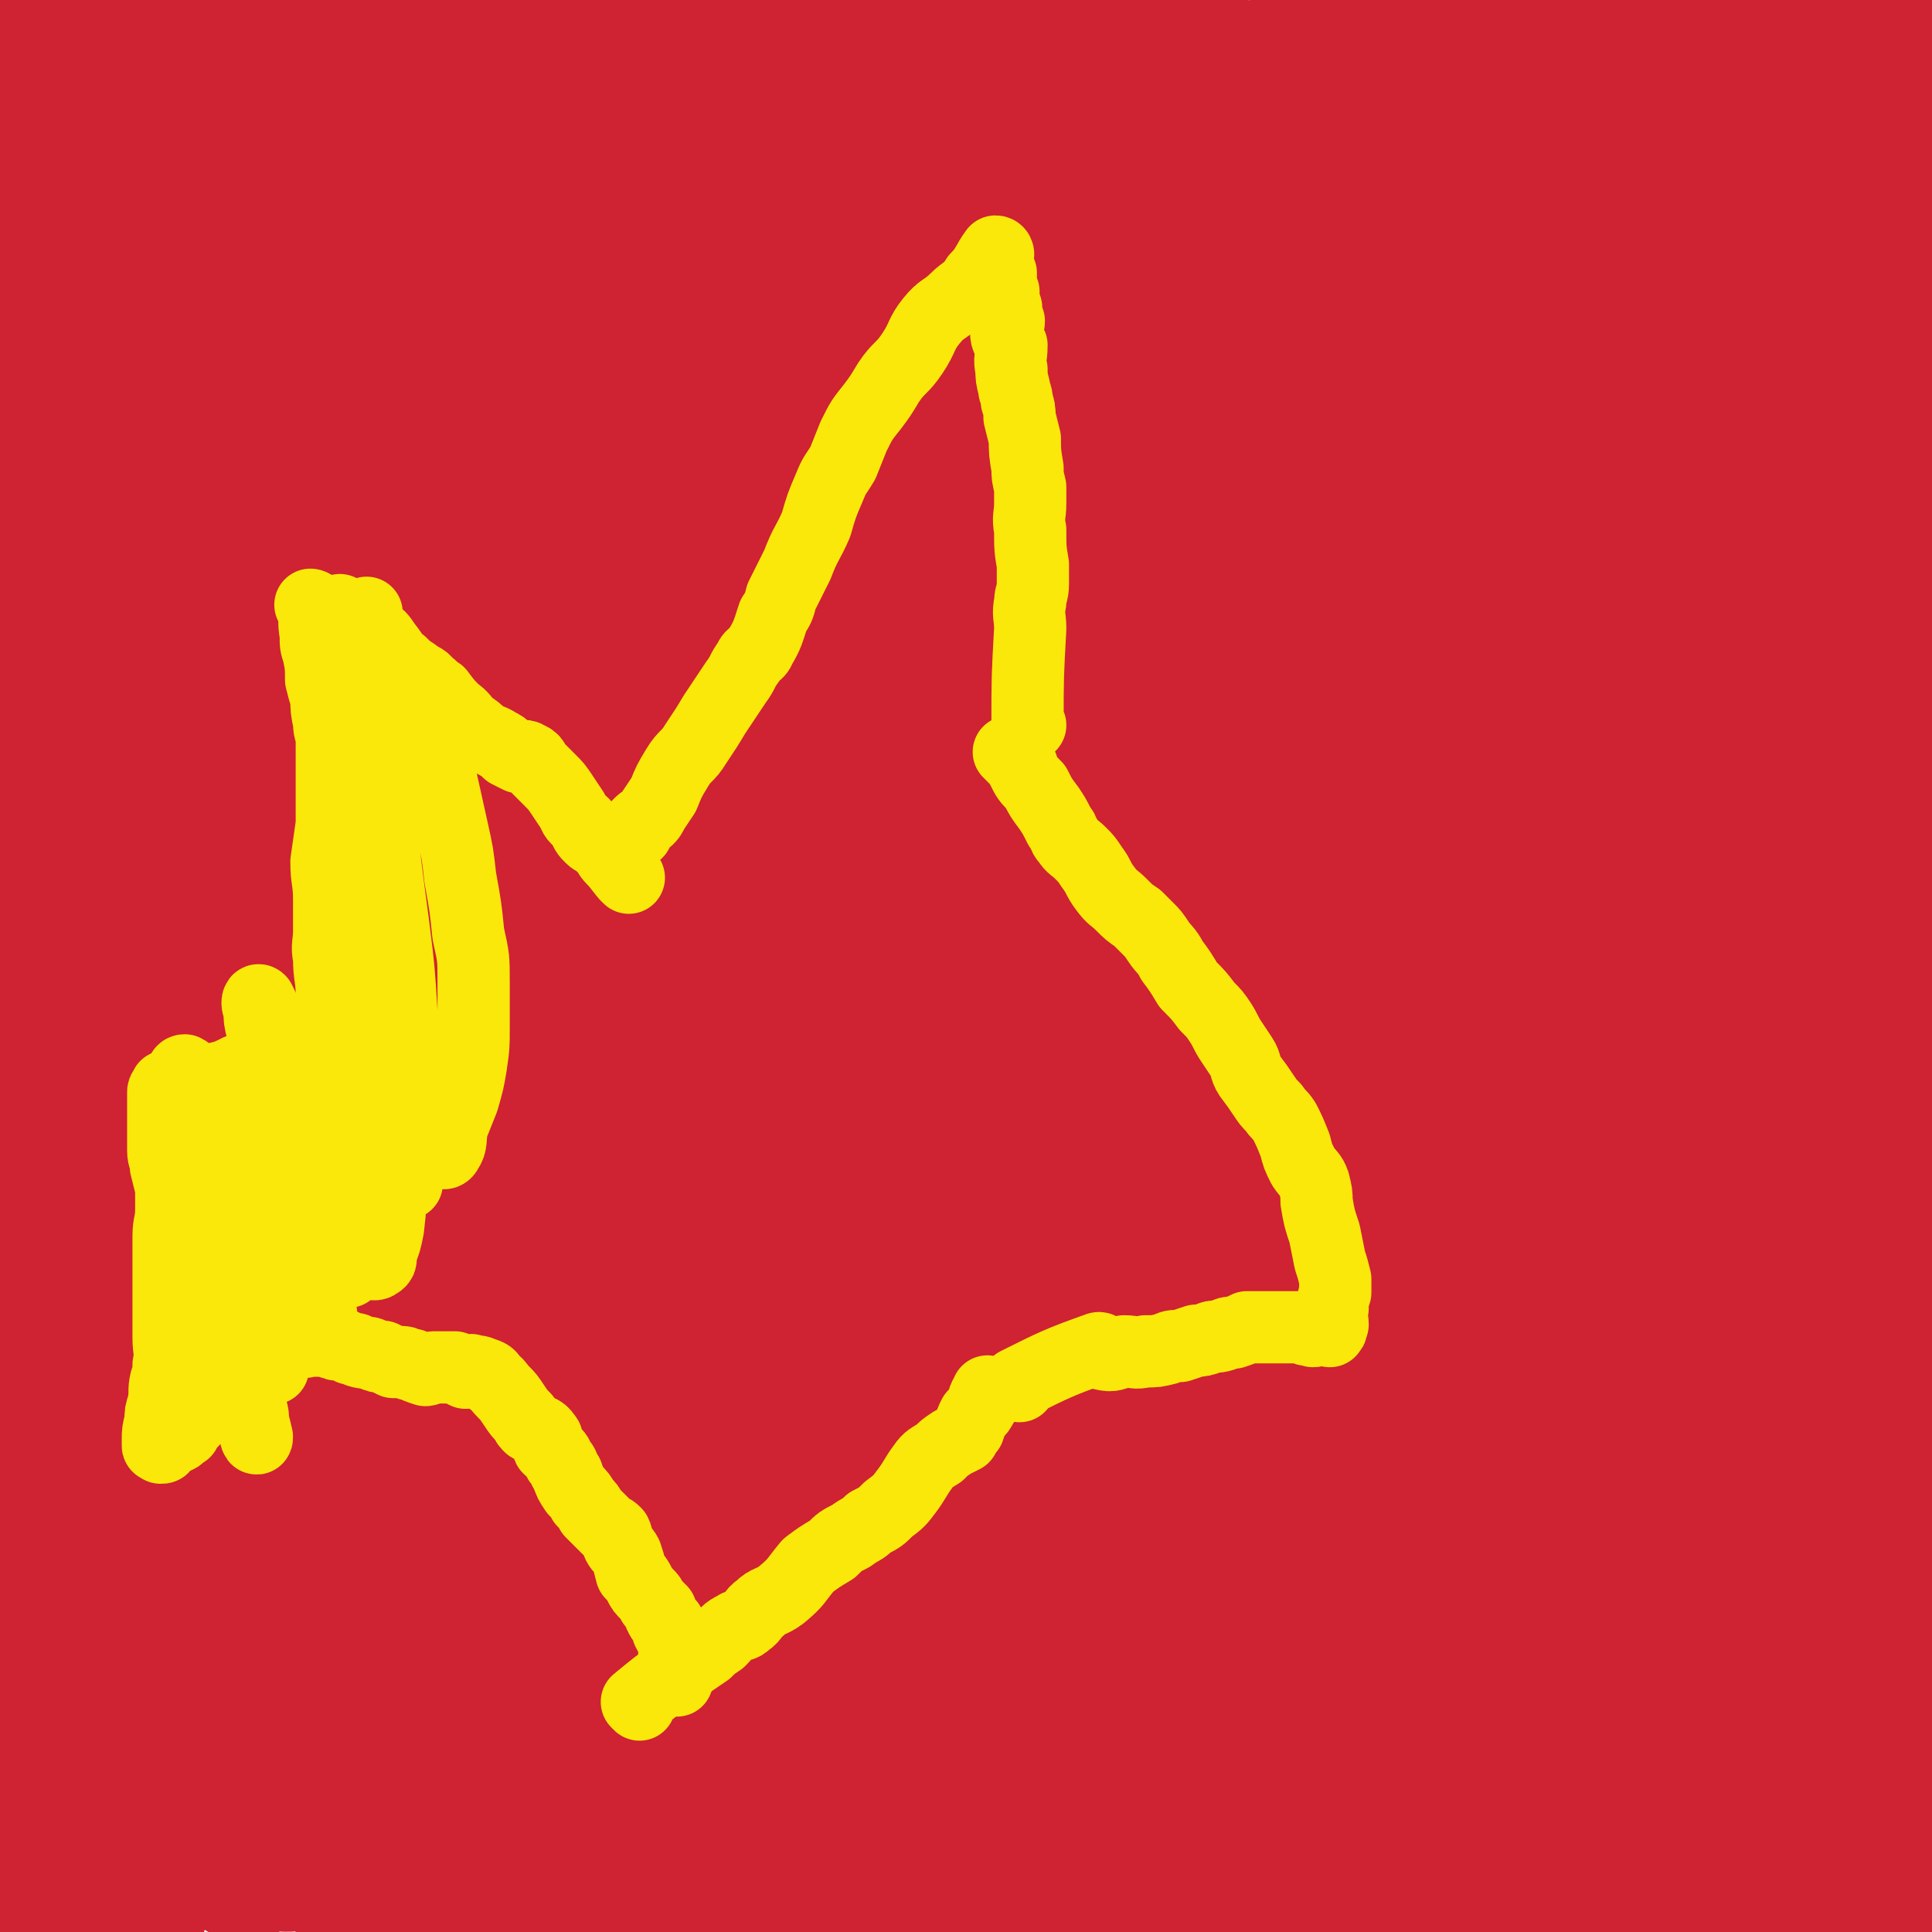 <svg viewBox='0 0 722 722' version='1.1' xmlns='http://www.w3.org/2000/svg' xmlns:xlink='http://www.w3.org/1999/xlink'><g fill='none' stroke='#CF2233' stroke-width='53' stroke-linecap='round' stroke-linejoin='round'><path d='M152,154c0,0 -1,-1 -1,-1 3,7 4,8 7,17 1,5 2,5 2,10 1,2 -1,1 -1,3 0,4 1,4 1,8 0,5 -1,5 -1,10 -1,3 -1,3 -2,7 0,5 -1,5 -1,10 -1,5 -1,5 -2,11 -1,7 0,7 -1,13 -1,2 -1,2 -2,4 -2,6 -2,6 -4,13 -1,6 -1,6 -2,12 -1,3 -1,3 -2,7 -1,6 -1,6 -2,13 -1,6 -1,6 -1,13 0,4 0,4 0,9 0,5 0,5 0,10 0,6 0,6 0,12 0,4 0,4 1,9 0,6 0,6 1,11 1,4 1,4 1,8 1,6 1,6 2,12 0,5 0,5 1,11 1,5 1,5 1,10 1,4 0,4 1,9 0,6 0,6 1,11 0,6 1,6 1,12 0,5 0,5 0,9 0,7 0,7 1,13 0,6 0,6 0,13 0,3 0,3 0,6 0,2 0,2 0,5 0,3 0,3 0,6 0,4 0,4 0,8 0,6 0,6 0,11 0,5 -1,5 -1,11 0,5 0,5 0,11 0,5 0,5 0,10 0,5 0,5 0,9 0,2 0,2 0,5 0,2 0,2 0,5 0,3 0,3 0,6 0,2 0,2 0,4 0,1 0,1 0,3 0,1 -1,1 -1,3 -1,1 0,1 0,2 0,1 0,1 0,1 0,0 0,0 0,1 0,0 0,0 0,0 0,1 0,1 0,2 0,1 0,1 0,3 0,1 0,1 0,1 0,2 0,2 0,3 0,2 0,2 0,4 0,2 0,2 0,4 0,1 0,2 0,3 -1,1 -1,1 -2,2 0,1 1,1 1,1 0,1 0,1 0,1 0,1 0,1 0,2 0,0 0,0 0,1 0,0 0,0 0,0 -1,1 -1,1 -1,1 0,0 0,0 0,0 0,1 0,1 0,1 0,1 0,1 0,2 0,0 0,0 0,1 0,0 0,0 0,1 -1,3 -1,3 -1,6 -1,3 -1,3 -1,6 0,2 0,2 0,5 -1,2 -1,2 -2,4 0,1 1,1 1,2 0,0 0,1 0,1 0,1 -1,0 -1,0 0,0 0,0 0,0 0,1 0,0 -1,0 0,0 0,0 -1,0 0,0 0,-1 0,-2 '/><path d='M20,715c0,-1 0,-1 -1,-1 0,0 1,0 1,0 0,0 0,0 0,0 0,0 0,0 -1,0 0,0 1,0 1,0 0,-7 -1,-7 -1,-14 0,-5 0,-5 0,-9 0,-5 0,-5 0,-10 0,-2 0,-2 0,-5 0,-4 0,-4 0,-8 0,-4 0,-4 1,-9 0,-4 0,-4 0,-9 0,-5 0,-5 0,-9 0,-4 0,-4 0,-8 0,-6 -1,-6 -1,-12 -1,-5 -1,-5 -1,-11 0,-5 0,-5 0,-11 0,-6 -1,-6 -1,-12 0,-5 0,-5 0,-11 0,-5 0,-5 0,-10 0,-5 0,-5 0,-10 0,-4 0,-4 1,-9 0,-5 0,-5 1,-10 1,-7 1,-7 1,-13 0,-6 0,-6 0,-13 0,-4 0,-4 0,-8 0,-5 1,-5 1,-10 0,-6 -1,-6 -1,-12 -1,-3 -1,-3 -2,-7 0,-7 0,-7 -1,-14 -1,-7 0,-7 -1,-13 -1,-4 -1,-4 -1,-8 -1,-7 0,-7 0,-14 0,-5 0,-5 0,-11 0,-7 0,-7 1,-14 1,-6 1,-6 1,-11 1,-6 0,-6 0,-13 0,-6 0,-6 0,-13 0,-7 0,-7 0,-13 0,-8 1,-7 1,-15 0,-8 0,-8 0,-16 0,-5 0,-5 0,-11 0,-6 0,-6 0,-12 0,-6 0,-6 1,-11 0,-6 0,-6 1,-12 1,-6 1,-6 1,-12 1,-5 1,-5 1,-10 0,-6 -1,-6 -1,-13 0,-6 0,-6 0,-13 0,-5 -1,-5 -2,-10 -1,-6 -1,-6 -2,-12 -2,-7 -2,-7 -3,-14 -1,-5 -1,-5 -3,-9 -1,-6 -2,-6 -4,-12 -1,-6 0,-6 -1,-12 -1,-7 -1,-7 -2,-14 -1,-7 -1,-7 -1,-13 -1,-4 -1,-4 -1,-9 0,-5 0,-5 0,-11 0,-6 0,-6 0,-13 0,-6 1,-6 1,-12 1,-3 0,-3 1,-6 0,-5 1,-5 2,-10 1,-5 0,-5 1,-10 1,-4 2,-4 3,-7 0,-5 0,-5 1,-9 0,-6 0,-6 1,-12 1,-5 1,-5 1,-10 1,-3 0,-3 0,-5 -1,-5 0,-5 -1,-10 -1,-4 -1,-4 -1,-9 -1,-2 0,-2 0,-4 0,0 0,0 0,0 0,0 -1,-1 -1,0 1,0 2,1 2,2 '/><path d='M51,714c0,-1 0,-1 -1,-1 0,0 1,0 1,0 0,0 0,0 0,0 -1,-3 -1,-3 -2,-6 0,-4 0,-4 -1,-8 -1,-4 0,-5 -1,-9 -1,-2 -2,-2 -3,-4 0,-4 1,-4 1,-8 0,-3 0,-3 0,-6 0,-1 0,-1 0,-2 0,-2 -1,-2 0,-4 1,-4 2,-3 3,-7 2,-4 1,-4 2,-8 1,-4 1,-4 2,-8 2,-3 2,-3 3,-7 1,-4 1,-4 2,-8 1,-5 1,-5 2,-10 1,-4 1,-4 1,-8 1,-5 1,-5 2,-9 1,-4 0,-4 1,-9 0,-5 0,-5 1,-10 1,-5 2,-5 2,-9 1,-4 1,-4 1,-8 0,-4 1,-4 1,-9 0,-4 0,-4 0,-7 0,-5 1,-5 2,-9 0,-5 0,-5 0,-10 0,-4 0,-4 0,-9 0,-4 0,-4 0,-9 0,-4 0,-4 0,-8 0,-5 0,-5 0,-9 0,-5 0,-5 0,-10 0,-3 0,-3 0,-6 -1,-5 -1,-5 -1,-9 -1,-4 -1,-4 -1,-9 -1,-6 -1,-6 -2,-12 0,-3 0,-3 -1,-7 0,-6 0,-6 -1,-11 -1,-7 -1,-7 -3,-13 -1,-7 -2,-7 -4,-14 -2,-10 -1,-10 -3,-19 -1,-7 -2,-7 -2,-14 -1,-5 1,-6 0,-11 -1,-6 -2,-6 -3,-11 -1,-6 -1,-6 -2,-12 -1,-7 0,-7 0,-14 0,-5 -1,-5 -2,-11 -1,-8 -1,-8 -2,-16 -1,-7 0,-7 -1,-14 -1,-7 -1,-7 -1,-13 -1,-8 -1,-8 -2,-15 0,-6 -1,-6 -1,-13 0,-6 0,-6 0,-13 0,-6 -2,-6 -2,-12 0,-4 1,-4 2,-8 0,-5 0,-5 0,-11 0,-4 0,-4 0,-9 0,-5 1,-5 1,-11 1,-7 0,-7 0,-14 -1,-8 -1,-8 -1,-16 0,-5 0,-5 0,-11 0,-6 0,-6 -1,-12 0,-7 0,-7 -1,-13 -1,-7 -1,-7 -1,-14 -1,-5 -1,-5 -2,-10 0,-5 -1,-5 -2,-10 -1,-7 -1,-7 -2,-13 -1,-4 -1,-4 -1,-7 -1,-3 -2,-3 -3,-6 0,-2 0,-2 0,-5 0,-2 0,-2 0,-4 0,-2 0,-2 0,-5 0,-4 1,-3 2,-7 0,-2 0,-2 1,-4 0,-1 1,-1 1,-3 1,-3 0,-3 1,-7 0,-4 1,-4 1,-8 0,-3 0,-3 0,-6 0,-2 1,-2 1,-4 0,-1 0,-1 0,-3 0,-1 0,-1 0,-1 0,0 0,0 0,0 0,0 0,-1 -1,-1 0,0 1,1 1,1 0,0 0,0 0,0 0,0 -1,-1 -1,-1 1,0 1,1 2,1 0,0 0,0 0,0 '/><path d='M91,699c0,-1 -1,-1 -1,-1 4,-7 6,-7 10,-14 4,-6 4,-6 6,-13 2,-4 0,-5 0,-9 1,-6 0,-6 1,-11 0,-4 1,-4 1,-9 1,-5 0,-5 0,-10 0,-6 1,-6 1,-11 0,-5 0,-6 0,-11 0,-5 0,-5 0,-10 0,-7 0,-7 0,-14 0,-8 0,-8 0,-15 0,-6 -1,-6 -2,-12 0,-6 0,-6 -1,-12 0,-5 0,-5 -1,-10 -1,-5 -1,-5 -1,-10 -1,-5 0,-5 0,-9 0,-3 0,-3 0,-7 0,-6 0,-6 0,-12 0,-6 0,-6 0,-12 0,-6 0,-6 0,-11 0,-5 0,-5 0,-10 0,-5 -1,-5 -1,-11 -1,-4 0,-4 0,-8 -1,-5 -1,-5 -2,-10 -1,-5 -1,-5 -1,-11 0,-5 1,-5 0,-10 -1,-5 -3,-5 -3,-11 -1,-6 0,-6 0,-12 0,-5 0,-5 0,-10 0,-7 0,-7 0,-14 0,-6 0,-6 0,-12 0,-4 -1,-4 -1,-8 0,-4 0,-4 0,-8 0,-6 0,-6 0,-12 -1,-5 -1,-5 -2,-11 -1,-7 0,-7 -1,-13 -1,-7 -2,-7 -3,-14 -1,-6 0,-6 -1,-13 0,-5 -1,-5 -2,-11 -1,-6 0,-6 -1,-11 -1,-8 -2,-7 -3,-14 -1,-8 -1,-8 -2,-15 -1,-8 0,-8 -1,-16 -1,-8 -2,-8 -3,-16 0,-6 0,-6 -1,-12 0,-8 -1,-8 -1,-16 0,-10 0,-10 0,-21 0,-6 0,-6 0,-12 0,-6 -1,-6 -1,-13 -1,-5 -1,-5 -1,-10 0,-6 1,-6 0,-11 -1,-6 -2,-6 -3,-11 -1,-6 -1,-6 -2,-12 -1,-5 0,-6 -1,-11 -1,-5 0,-6 -1,-10 -1,-3 -2,-3 -3,-6 -1,-1 0,-1 0,-3 0,-3 0,-3 0,-7 0,-4 1,-5 1,-9 0,-3 0,-3 -2,-6 0,0 -1,0 -1,-1 -1,-2 -1,-2 -1,-4 -1,-2 -2,-3 -2,-5 0,0 1,1 2,0 0,-1 0,-2 0,-3 0,-1 0,-1 0,-3 0,-2 1,-2 1,-5 1,-2 0,-2 0,-4 0,0 0,0 0,-1 0,-2 0,-2 0,-3 0,-1 0,-1 -1,-2 0,0 0,0 0,0 '/><path d='M59,689c0,-1 0,-1 -1,-1 0,0 1,0 1,0 3,0 3,0 6,-1 7,-5 8,-5 14,-11 7,-7 7,-7 11,-16 3,-4 1,-5 4,-10 3,-6 4,-6 8,-11 3,-3 3,-3 5,-6 1,-2 0,-3 1,-4 0,-1 1,-1 1,-1 1,0 0,-1 1,-1 0,0 0,0 0,0 0,0 0,0 0,0 0,1 0,0 -1,0 -1,0 -1,1 -2,2 -3,2 -3,2 -6,3 -5,3 -5,3 -9,5 -4,2 -4,3 -7,4 -3,2 -3,2 -6,3 -1,1 -1,1 -2,1 -2,1 -3,1 -3,2 0,1 2,1 4,2 1,1 0,1 1,1 1,1 2,1 3,2 0,0 0,0 0,1 0,0 0,0 0,0 0,0 1,0 1,0 1,4 0,4 1,8 1,6 1,6 3,11 1,5 0,5 2,10 2,4 2,5 6,9 2,2 3,0 6,2 2,1 2,2 4,2 3,1 3,0 6,0 3,0 3,1 6,0 4,0 4,-1 8,-2 3,0 3,0 5,-1 2,-1 2,-1 4,-3 1,0 1,0 1,-1 1,0 1,0 1,0 0,0 0,0 1,-1 0,0 0,0 0,0 0,0 0,0 0,-1 -1,0 0,1 0,1 0,0 0,0 0,0 -1,0 -1,0 -1,1 0,0 0,0 0,0 0,0 0,0 0,0 -1,0 -1,0 -1,0 -2,0 -2,0 -3,-1 -3,-1 -3,-2 -5,-3 '/><path d='M136,713c0,-1 -1,-1 -1,-1 0,0 1,0 1,0 0,0 0,0 0,0 0,0 -1,0 -1,0 0,0 1,0 1,0 2,-2 3,-2 4,-5 1,-3 1,-3 1,-5 1,-3 0,-3 1,-7 0,-4 0,-4 1,-8 0,-5 0,-5 0,-9 0,-5 0,-5 0,-9 0,-7 0,-7 -1,-14 -1,-7 -1,-7 -1,-14 0,-3 0,-3 0,-5 -1,-5 -1,-4 -2,-8 -1,-5 0,-5 -1,-9 -1,-4 -1,-4 -1,-8 -1,-2 0,-2 0,-5 0,-4 0,-4 0,-8 0,-6 0,-6 0,-12 0,-5 0,-5 0,-10 0,-6 -1,-6 -1,-12 -1,-6 -1,-6 -1,-13 0,-5 0,-5 0,-11 -1,-6 -1,-6 -2,-11 0,-6 0,-6 0,-12 0,-5 -1,-5 -1,-9 0,-6 0,-6 0,-11 0,-6 0,-6 0,-12 0,-5 0,-5 -1,-10 -1,-7 0,-7 -1,-14 -1,-7 -2,-7 -3,-14 0,-4 0,-4 -1,-7 -1,-6 -1,-6 -2,-13 -1,-5 0,-5 0,-11 0,-7 0,-7 0,-14 0,-6 0,-6 0,-12 0,-6 -1,-6 -1,-13 -1,-4 -1,-4 -1,-9 -1,-5 0,-5 0,-10 0,-5 -1,-5 -1,-9 -1,-6 -1,-6 -1,-12 -1,-6 -1,-6 -1,-12 -1,-6 -1,-6 -2,-12 0,-5 0,-5 0,-10 0,-6 1,-6 1,-12 0,-5 -1,-5 0,-10 0,-4 1,-4 2,-8 1,-6 1,-6 2,-12 1,-5 1,-5 1,-10 1,-4 0,-4 1,-7 1,-6 1,-6 2,-11 0,-6 0,-6 0,-11 0,-4 0,-4 0,-8 0,-6 0,-6 0,-13 1,-6 1,-6 1,-11 0,-6 -1,-6 -1,-12 -1,-7 -1,-7 -2,-13 -1,-8 -2,-8 -3,-15 -1,-7 0,-7 -1,-15 -1,-7 -2,-7 -3,-14 -1,-7 0,-7 -2,-14 -2,-8 -3,-8 -6,-15 -2,-7 -1,-7 -4,-14 -1,-5 -2,-5 -3,-11 -2,-5 -1,-6 -3,-11 -1,-6 -1,-6 -2,-11 -1,-5 -1,-5 -1,-10 -1,-5 -1,-5 -2,-10 0,-2 0,-2 -1,-4 0,-2 0,-2 0,-5 -1,-6 -1,-6 -3,-11 -2,-6 -2,-6 -6,-10 -2,-2 -3,-1 -6,-1 0,0 0,0 0,0 '/><path d='M157,716c0,-1 -1,-1 -1,-1 0,0 1,0 1,0 0,0 0,0 0,0 0,0 -1,0 -1,0 0,0 1,0 1,0 1,-1 1,-2 1,-4 1,-5 2,-5 2,-10 1,-5 1,-5 1,-10 0,-7 -1,-7 -1,-13 -1,-7 0,-7 0,-14 0,-8 -1,-8 -1,-15 0,-8 0,-8 0,-16 0,-8 0,-8 0,-17 0,-9 0,-9 0,-18 0,-8 0,-8 0,-16 0,-8 0,-8 0,-16 0,-8 0,-8 0,-16 0,-9 0,-9 0,-19 0,-9 0,-9 0,-18 0,-9 0,-9 0,-18 0,-9 0,-9 0,-18 0,-9 0,-9 0,-17 0,-10 0,-10 1,-20 0,-11 -1,-11 0,-22 0,-11 1,-11 1,-23 1,-9 0,-9 0,-19 0,-9 0,-9 0,-18 -1,-11 -1,-11 -2,-21 0,-9 -1,-9 -2,-17 -1,-9 0,-9 -1,-17 -1,-8 -2,-8 -3,-16 0,-10 0,-11 -1,-21 0,-9 0,-9 -1,-17 -1,-10 -1,-10 -2,-20 -1,-9 -1,-9 -2,-19 0,-7 0,-7 -1,-13 0,-10 0,-10 -1,-20 -1,-8 -1,-8 -1,-17 -1,-13 0,-13 -2,-26 0,-7 -1,-7 -2,-13 -1,-8 0,-8 -1,-15 -1,-7 -2,-7 -3,-14 -1,-8 0,-8 -1,-15 0,-8 0,-8 0,-16 -1,-9 -1,-9 -1,-18 -1,-8 -1,-8 -2,-16 0,-7 0,-7 -1,-13 -2,-8 -1,-8 -3,-16 -1,-2 -2,-3 -3,-5 '/><path d='M172,711c0,-1 -1,-1 -1,-1 2,-1 3,-1 7,-1 8,-2 8,-2 17,-4 11,-2 11,-1 22,-4 8,-3 8,-3 16,-7 12,-5 12,-5 24,-11 11,-5 11,-5 22,-10 14,-5 14,-5 29,-10 8,-4 8,-4 17,-7 5,-2 5,-1 10,-3 1,-1 1,-1 1,-2 1,0 1,0 1,0 -6,2 -6,2 -11,4 -13,4 -13,4 -25,8 -14,4 -14,4 -29,8 -10,3 -10,3 -20,6 -13,3 -13,3 -25,5 -4,1 -6,1 -8,0 -1,0 0,-1 2,-2 8,-3 8,-3 17,-6 16,-5 16,-6 33,-9 23,-5 24,-4 48,-6 20,-1 20,-1 40,-1 13,0 13,2 26,3 3,0 3,0 6,0 0,0 0,0 0,0 -7,-1 -7,-1 -13,-2 -12,-4 -12,-4 -24,-9 -16,-5 -16,-5 -32,-12 -13,-5 -13,-5 -25,-12 -10,-6 -11,-6 -20,-13 -4,-4 -3,-5 -7,-9 -2,-2 -2,-2 -4,-4 '/><path d='M227,647c0,0 -1,-1 -1,-1 0,0 1,0 1,0 -14,11 -14,10 -28,21 0,0 0,0 0,0 19,-14 24,-11 37,-28 5,-6 -4,-10 0,-17 7,-14 11,-12 22,-25 18,-20 17,-20 35,-40 14,-16 14,-16 28,-31 10,-11 11,-11 21,-23 5,-5 6,-6 9,-10 1,0 -1,1 -2,1 -7,5 -8,4 -15,9 -15,10 -15,10 -30,21 -20,16 -21,15 -39,33 -19,19 -18,20 -35,40 -11,12 -11,12 -21,24 -5,5 -9,10 -9,10 0,-1 5,-5 9,-11 7,-9 6,-10 12,-20 10,-16 10,-16 20,-32 14,-23 14,-23 29,-45 4,-6 4,-6 8,-12 0,0 -1,1 0,1 1,-3 4,-8 3,-7 -9,10 -13,15 -24,29 -15,21 -15,21 -30,42 -14,20 -14,21 -28,42 -10,14 -11,16 -20,27 -1,1 1,-1 1,-3 2,-4 3,-4 5,-7 8,-12 9,-12 17,-24 17,-24 16,-24 33,-48 16,-21 16,-21 32,-43 9,-12 9,-12 17,-25 4,-6 8,-11 7,-12 -2,-1 -6,4 -12,8 -10,6 -11,5 -20,12 -23,17 -23,17 -44,36 -21,20 -21,20 -40,42 -19,23 -19,23 -36,47 -11,15 -11,15 -21,31 -3,5 -9,12 -5,12 7,-2 13,-8 26,-17 24,-16 25,-15 49,-33 36,-28 35,-30 70,-59 36,-30 34,-31 71,-59 22,-17 23,-17 47,-31 13,-8 14,-8 27,-14 4,-2 9,-3 9,-1 0,2 -4,5 -9,9 -10,8 -10,8 -19,16 -15,12 -15,12 -30,25 -12,11 -13,9 -23,21 -5,5 -4,6 -6,13 -2,7 -3,8 -1,14 2,9 3,10 9,17 8,9 8,13 20,16 23,6 24,3 49,2 26,-1 26,-2 53,-6 25,-4 26,-3 51,-11 12,-3 14,-4 23,-12 4,-3 7,-8 4,-11 -7,-8 -11,-8 -23,-11 -23,-5 -24,-6 -47,-5 -37,1 -37,4 -73,10 -37,6 -37,6 -74,13 -32,6 -31,7 -63,12 -18,2 -18,1 -36,2 -2,0 -2,0 -3,1 -2,1 -4,2 -3,3 8,1 11,1 21,1 35,-2 35,-2 70,-6 45,-4 45,-5 90,-11 39,-5 39,-6 78,-11 26,-3 26,-3 52,-4 13,-1 13,-1 26,1 4,1 7,2 7,4 -1,1 -4,1 -9,2 -22,6 -22,5 -44,11 -28,7 -28,8 -55,16 -26,8 -26,8 -52,16 -16,5 -16,5 -32,9 -2,1 -4,0 -3,1 0,0 2,1 4,1 12,4 12,5 25,7 34,5 34,5 68,8 33,3 33,2 67,5 27,2 27,2 54,4 12,0 17,0 24,1 2,0 -4,1 -7,0 -11,0 -11,-1 -22,-2 -21,-1 -22,-2 -43,-1 -31,1 -31,2 -62,5 -42,4 -42,5 -84,9 -30,4 -30,6 -60,7 -13,1 -17,-2 -26,-4 -2,0 2,-1 4,-1 5,1 5,2 11,3 15,3 15,3 30,6 26,5 26,5 52,8 27,3 27,2 54,5 21,3 21,2 41,6 10,3 10,3 20,8 2,1 4,3 3,3 -2,0 -4,-1 -8,-2 -8,-3 -8,-4 -16,-7 -20,-4 -20,-5 -40,-7 -29,-4 -29,-2 -57,-4 -26,-2 -26,-2 -52,-5 -18,-1 -17,-2 -35,-3 -9,-1 -14,-2 -17,-1 -1,0 5,1 9,3 9,2 9,2 19,4 22,6 21,7 44,12 36,8 36,8 72,14 34,5 34,5 68,9 25,3 25,2 51,4 13,1 18,1 26,1 2,0 -3,-1 -6,-2 -8,-5 -8,-6 -17,-10 -18,-8 -19,-8 -38,-15 -31,-10 -31,-12 -63,-19 -36,-9 -36,-7 -72,-12 -30,-4 -30,-4 -60,-7 -18,-2 -19,-2 -37,-3 -4,0 -8,0 -8,1 1,2 6,2 12,5 12,6 12,7 25,12 29,11 29,10 59,19 34,10 34,9 68,19 28,8 28,8 57,16 17,5 17,4 34,9 7,3 11,6 12,7 1,1 -3,-2 -7,-4 -11,-4 -11,-4 -23,-7 -25,-6 -25,-8 -51,-11 -40,-6 -40,-4 -80,-9 -39,-4 -38,-5 -77,-9 -35,-3 -35,-3 -70,-6 -22,-2 -23,-3 -43,-3 -1,0 0,1 1,2 2,3 2,4 5,6 15,5 16,5 32,8 42,7 42,7 84,13 40,6 40,5 80,12 35,5 34,7 69,12 19,2 19,2 38,3 1,0 3,0 3,-1 -4,-3 -6,-4 -12,-6 -20,-8 -20,-9 -41,-14 -34,-9 -34,-8 -70,-14 -33,-6 -34,-5 -68,-10 -28,-4 -28,-5 -57,-7 -22,-2 -24,-3 -44,0 -3,0 -1,3 -2,5 0,3 -3,4 -1,5 7,5 9,5 19,8 22,7 22,7 44,12 49,9 49,8 97,16 37,5 37,5 73,9 23,2 23,1 46,3 3,1 5,2 5,2 1,0 -2,-1 -4,-2 -16,-3 -16,-3 -31,-5 -30,-4 -30,-5 -60,-8 -41,-4 -41,-3 -81,-6 -35,-3 -35,-4 -70,-6 -26,-2 -26,-1 -53,-3 -12,0 -19,-1 -24,0 -2,0 5,1 10,2 7,1 7,1 15,0 14,-1 14,-2 29,-3 56,-3 56,-1 113,-4 39,-3 39,-1 78,-6 28,-3 28,-4 55,-10 14,-4 15,-3 27,-10 3,-2 2,-3 3,-7 0,-3 0,-3 -1,-6 0,-3 0,-3 -1,-5 0,-2 -2,-3 -1,-4 3,0 5,1 10,3 13,4 13,5 25,9 17,5 17,5 34,10 10,4 10,4 21,7 2,1 5,3 4,2 -8,-2 -11,-4 -23,-6 -36,-8 -36,-8 -72,-13 -45,-6 -45,-5 -91,-9 -51,-5 -51,-4 -102,-8 -52,-3 -52,-3 -104,-6 -34,-3 -34,-2 -69,-6 -20,-1 -20,-1 -41,-4 -5,-1 -14,-2 -11,-2 9,-2 18,0 36,-1 30,-3 30,-5 60,-7 41,-4 41,-4 83,-7 40,-3 40,-4 79,-5 23,-1 23,0 45,1 13,0 13,0 27,0 3,0 7,1 7,0 0,-1 -4,-2 -7,-3 -20,-4 -20,-4 -40,-7 -29,-5 -29,-5 -58,-8 -32,-3 -32,-3 -65,-5 -25,-2 -25,-2 -50,-2 -16,-1 -16,-1 -31,0 -2,0 -2,0 -3,1 -1,2 -2,4 0,5 19,4 21,3 43,6 39,5 39,4 79,9 42,5 42,5 83,10 38,5 38,5 76,10 17,3 17,2 34,5 6,2 9,2 12,3 1,1 -1,0 -3,0 -27,-1 -27,-2 -55,-3 -36,-1 -36,-1 -73,-2 -37,-1 -37,-1 -73,-1 -30,0 -30,1 -60,2 -10,0 -12,-1 -20,1 -1,0 1,2 3,2 8,2 8,2 17,3 15,1 15,1 30,2 67,8 67,9 134,16 48,5 48,4 97,8 40,3 41,0 81,6 22,3 22,5 44,12 11,3 11,4 21,9 1,1 3,2 2,3 -8,2 -9,1 -19,2 -18,2 -18,2 -36,3 -16,2 -16,1 -33,3 -12,2 -13,1 -23,6 -3,1 -5,3 -4,6 2,5 4,5 9,9 10,8 10,9 22,14 20,10 20,11 42,17 27,6 27,3 54,6 20,2 20,2 39,3 12,1 12,1 24,0 3,0 5,0 6,-1 0,-2 -2,-2 -4,-4 -8,-5 -7,-6 -15,-9 -16,-8 -16,-9 -34,-14 -20,-5 -20,-5 -42,-6 -30,-3 -30,-2 -61,-3 -26,0 -26,0 -51,0 -18,0 -18,0 -35,0 -4,0 -5,-1 -7,0 -1,0 0,2 1,2 8,2 9,1 19,1 26,2 26,2 51,3 27,1 27,1 54,1 21,0 21,0 43,0 10,0 12,0 19,0 1,0 -1,0 -2,0 -2,0 -2,0 -4,-1 -6,-2 -5,-3 -11,-5 -10,-4 -11,-3 -21,-6 -7,-3 -7,-3 -14,-7 -3,-2 -4,-2 -5,-4 0,-1 1,-1 2,-1 3,0 3,0 6,0 9,2 9,2 18,4 15,3 15,5 30,7 17,3 17,1 34,4 12,1 12,2 25,4 9,1 9,0 18,1 6,1 6,1 12,1 0,0 1,0 0,0 -1,0 -1,-1 -3,-1 -10,-1 -10,0 -20,-1 -22,-2 -22,-3 -44,-4 -29,-2 -29,-1 -59,-3 -28,-2 -28,-1 -56,-5 -21,-2 -21,-3 -41,-7 -13,-3 -17,-3 -26,-6 -2,-1 2,-2 5,-2 9,-2 9,-3 19,-3 18,-1 18,0 37,0 29,0 29,0 59,1 23,0 23,1 46,3 14,1 14,1 29,4 6,1 7,1 13,2 0,0 -1,1 -1,1 -19,-3 -19,-4 -38,-7 -21,-3 -21,-3 -43,-6 -22,-4 -22,-4 -45,-7 -17,-2 -17,-2 -34,-4 -9,-1 -12,-2 -17,-3 -1,0 2,1 4,1 11,1 11,1 22,2 25,2 25,2 51,3 32,1 32,0 65,1 25,0 25,0 50,-1 14,0 14,-1 29,-2 4,0 8,0 8,-1 -1,-2 -6,-2 -11,-4 -13,-3 -13,-3 -26,-5 -23,-4 -23,-5 -45,-8 -28,-3 -28,-3 -55,-5 -20,-1 -20,-1 -40,-2 -14,-1 -14,-1 -27,-2 -6,0 -9,0 -12,0 -1,0 1,1 3,2 8,1 8,1 16,2 18,1 18,1 36,1 28,1 28,1 56,2 20,0 20,0 39,-2 12,0 12,-1 23,-2 3,0 6,1 6,0 1,-1 -1,-2 -4,-3 -18,-6 -18,-7 -38,-11 -26,-6 -26,-6 -53,-9 -32,-4 -32,-3 -64,-5 -28,-2 -28,-1 -56,-2 -23,0 -23,0 -46,-1 -11,0 -11,0 -22,0 -2,0 -6,1 -5,2 10,1 14,1 27,2 25,1 25,1 51,2 36,2 36,1 71,3 31,1 31,2 62,2 14,0 14,-1 27,-2 6,0 9,0 11,-1 1,0 -2,-1 -5,-1 -12,-2 -12,-3 -24,-4 -32,-4 -32,-5 -65,-7 -30,-3 -30,-1 -61,-3 -28,-2 -28,-2 -56,-4 -16,-2 -16,-2 -32,-4 -7,-1 -15,-1 -15,-2 1,0 8,0 17,0 39,0 39,0 78,-1 38,0 38,-1 77,-1 35,0 36,-1 71,2 13,1 12,2 25,4 6,1 11,2 11,2 1,0 -5,-1 -9,-2 -19,-3 -19,-4 -38,-6 -35,-2 -35,-1 -70,-2 -31,-1 -31,-1 -62,-2 -23,0 -23,0 -45,0 -5,0 -8,0 -9,0 -1,0 2,0 4,0 16,1 16,1 32,1 32,1 32,1 64,0 39,0 39,0 78,-2 24,0 24,-1 49,-2 12,0 19,0 24,-1 2,-1 -4,-2 -9,-3 -14,-3 -14,-3 -28,-5 -29,-5 -29,-5 -58,-8 -36,-4 -36,-5 -73,-6 -33,0 -33,1 -66,4 -24,2 -24,1 -47,5 -11,2 -12,2 -21,6 -2,1 -4,3 -2,4 17,3 20,2 41,3 34,1 34,2 68,2 42,1 42,1 83,0 30,0 30,-1 60,-2 17,-1 17,-1 34,-3 5,0 11,0 9,-1 -2,-2 -8,-2 -17,-4 -30,-7 -29,-7 -59,-12 -34,-6 -34,-6 -68,-10 -33,-3 -33,-2 -66,-4 -25,0 -25,-1 -49,0 -8,0 -8,0 -15,2 -1,0 -1,2 0,3 10,2 11,2 23,3 36,5 36,5 72,8 46,4 46,3 92,6 44,3 44,3 88,5 29,2 30,3 57,2 1,0 1,-2 0,-3 -13,-6 -14,-7 -29,-11 -32,-8 -32,-8 -65,-14 -45,-7 -45,-7 -91,-12 -54,-6 -54,-5 -109,-10 -43,-4 -43,-5 -86,-8 -33,-2 -33,-1 -67,-2 -10,0 -10,0 -19,1 -3,0 -8,1 -6,1 7,0 13,0 25,-1 26,-1 26,0 52,-3 44,-4 44,-5 87,-11 32,-4 32,-5 64,-9 22,-4 23,-2 45,-5 3,-1 7,-2 6,-2 -2,-2 -6,-2 -13,-3 -22,-5 -21,-5 -44,-9 -40,-7 -40,-8 -81,-12 -50,-5 -50,-5 -100,-7 -45,-1 -45,-1 -90,0 -31,2 -31,1 -63,6 -13,2 -22,3 -25,7 -2,3 8,4 16,6 15,4 15,5 31,7 42,7 42,8 85,12 60,7 60,5 120,9 54,4 54,4 108,8 46,4 46,2 92,8 24,3 27,4 48,10 2,1 0,4 -2,4 -13,-1 -14,-3 -29,-5 -33,-6 -33,-6 -66,-11 -50,-7 -50,-6 -100,-12 -45,-5 -45,-7 -91,-10 -39,-3 -39,-3 -79,-3 -20,0 -21,0 -40,4 -4,1 -7,2 -7,4 0,3 3,5 7,7 17,7 18,8 36,12 49,13 50,12 100,23 50,10 51,8 101,19 48,10 48,10 95,22 36,9 36,8 72,19 20,6 19,7 38,16 10,5 11,4 20,11 3,2 4,6 4,6 0,1 -2,-2 -5,-4 -14,-7 -14,-7 -29,-13 -19,-8 -20,-7 -39,-14 -21,-7 -22,-5 -43,-13 -8,-3 -8,-4 -16,-8 -4,-2 -6,-3 -7,-5 -1,0 2,0 4,0 8,2 8,2 16,5 20,6 20,5 40,12 24,8 24,9 48,18 19,7 19,7 38,16 11,5 11,6 21,13 5,3 5,3 9,6 0,0 1,1 0,1 0,0 -1,0 -2,-1 -5,-6 -5,-6 -8,-12 -6,-9 -6,-9 -10,-19 -5,-10 -5,-10 -8,-20 -3,-7 -3,-8 -3,-15 0,-3 1,-4 3,-6 1,-1 2,-1 3,-1 0,1 -1,2 -1,4 1,8 2,8 2,15 1,10 1,10 0,19 0,10 -1,10 -2,19 -1,9 0,9 -3,18 -1,4 -1,4 -4,8 -2,3 -1,5 -4,6 -1,1 -2,0 -4,-1 -5,-3 -4,-4 -9,-7 -14,-11 -15,-10 -29,-21 -19,-14 -19,-14 -37,-30 -21,-17 -20,-18 -41,-37 -23,-20 -22,-22 -46,-40 -25,-19 -26,-19 -53,-33 -30,-15 -30,-15 -62,-24 -31,-9 -32,-9 -65,-12 -29,-3 -29,-1 -59,0 -22,1 -22,1 -44,5 -12,3 -16,4 -24,9 -2,1 4,1 6,3 4,4 1,6 6,9 15,8 16,8 33,12 40,10 40,14 81,16 44,3 45,-3 90,-6 34,-3 35,-3 69,-7 18,-2 18,-2 36,-6 3,-1 8,-2 6,-3 -17,-7 -22,-8 -44,-13 -35,-9 -35,-10 -70,-15 -47,-7 -47,-7 -95,-10 -45,-3 -45,-1 -90,-2 -36,-1 -36,-1 -72,-2 -24,0 -24,1 -48,0 -9,0 -15,-1 -18,-1 -2,0 5,1 9,2 5,2 5,2 9,4 13,4 13,5 26,7 55,10 55,10 110,18 42,6 42,5 84,12 33,6 33,5 65,14 16,5 17,6 32,13 1,0 0,1 -1,1 -4,1 -4,1 -9,0 -15,-1 -15,-2 -29,-2 -29,-1 -29,-2 -58,-1 -40,1 -40,0 -80,4 -34,2 -34,3 -67,8 -23,3 -24,2 -47,7 -11,3 -16,5 -22,7 -1,1 4,0 7,0 6,1 6,3 11,3 15,-1 15,-3 30,-4 47,-3 48,0 95,-5 27,-3 27,-4 53,-10 11,-2 13,-2 22,-7 2,-1 3,-5 1,-6 -11,-5 -13,-5 -27,-6 -31,-3 -31,-4 -62,-3 -46,2 -46,2 -91,9 -46,7 -45,10 -91,21 -35,8 -35,8 -70,17 -20,5 -20,4 -40,10 -6,2 -14,6 -11,6 7,0 16,-2 32,-4 32,-5 32,-4 64,-9 53,-9 53,-10 105,-20 50,-10 50,-11 100,-21 40,-8 40,-8 81,-17 21,-4 21,-5 43,-9 6,-1 14,-2 11,-2 -9,1 -17,0 -34,2 -29,3 -29,3 -57,8 -42,6 -42,5 -84,13 -40,9 -40,10 -80,19 -29,7 -29,8 -58,15 -14,3 -14,3 -27,7 -3,1 -7,2 -5,2 21,-2 26,-3 52,-7 49,-7 49,-7 97,-16 64,-11 64,-12 128,-24 65,-13 65,-14 131,-25 41,-7 42,-5 83,-10 22,-3 22,-3 44,-6 3,0 10,-1 7,-1 -30,-1 -36,-1 -72,-1 -53,1 -53,1 -105,3 -60,3 -60,4 -121,7 -57,4 -57,4 -115,8 -30,2 -30,3 -60,5 -18,1 -21,1 -36,1 -2,0 1,1 3,0 28,-2 28,-2 56,-6 65,-9 64,-11 129,-20 66,-9 67,-9 133,-16 62,-6 62,-6 125,-10 38,-3 39,-4 77,-4 6,0 13,4 11,4 -5,1 -13,0 -27,-1 -37,-1 -37,-2 -75,-2 -65,-1 -65,-1 -131,1 -63,2 -63,3 -125,7 -57,3 -57,3 -113,7 -41,3 -41,3 -82,6 -13,1 -13,0 -27,2 -2,0 -6,2 -4,2 20,-1 24,-1 49,-3 58,-6 58,-8 116,-14 61,-8 61,-9 121,-14 55,-5 55,-4 109,-7 35,-1 35,-1 70,-2 4,0 9,1 8,0 -3,0 -9,-1 -17,-2 -29,-2 -29,-2 -59,-3 -57,-2 -57,-2 -114,-3 -58,0 -58,1 -116,2 -53,1 -53,3 -106,4 -39,1 -39,0 -78,1 -8,0 -13,0 -16,0 -2,1 4,1 8,1 17,1 17,1 34,0 46,-1 46,-2 93,-4 69,-3 69,-4 137,-6 59,-1 59,-2 118,-2 40,1 40,2 81,3 8,0 17,2 17,1 0,-1 -8,-4 -17,-5 -30,-5 -30,-5 -60,-8 -53,-4 -53,-6 -106,-7 -55,-2 -55,1 -110,2 -43,1 -43,1 -87,2 -25,0 -25,-1 -49,1 -6,0 -15,2 -12,2 11,3 20,3 40,4 37,2 37,3 75,3 62,0 62,0 124,-3 57,-3 57,-5 114,-9 41,-2 41,-1 82,-3 17,-1 26,1 35,-3 3,-2 -4,-7 -11,-8 -39,-11 -39,-12 -79,-17 -52,-8 -52,-7 -103,-10 -59,-2 -60,-1 -119,-1 -40,1 -40,1 -80,3 -23,2 -23,1 -46,4 -6,1 -14,3 -11,4 10,4 18,6 37,8 49,4 49,5 98,5 57,-1 57,-3 114,-8 51,-4 51,-5 102,-12 23,-3 33,-1 47,-7 4,-2 -5,-7 -12,-9 -21,-7 -21,-7 -43,-9 -43,-5 -44,-7 -87,-6 -58,1 -58,3 -116,10 -48,6 -48,6 -96,15 -29,5 -29,5 -57,14 -9,3 -21,6 -17,8 13,6 25,5 50,8 47,6 47,8 94,9 64,1 65,1 129,-3 57,-3 57,-4 113,-11 26,-4 27,-3 51,-11 6,-2 13,-6 9,-9 -12,-8 -20,-8 -42,-11 -50,-8 -50,-8 -101,-12 -56,-3 -56,-3 -111,-2 -50,0 -50,1 -99,5 -31,2 -33,0 -61,6 -4,1 -8,6 -5,9 7,5 12,4 25,6 30,5 30,8 61,9 79,3 80,2 159,-1 70,-2 70,-4 140,-9 57,-4 57,-4 114,-9 28,-2 51,0 56,-6 4,-4 -18,-8 -37,-14 -37,-11 -37,-12 -76,-19 -57,-11 -57,-12 -116,-17 -60,-5 -60,-5 -121,-3 -60,2 -60,3 -120,11 -40,6 -41,4 -79,16 -16,4 -32,12 -29,17 5,5 22,-1 44,3 39,8 38,19 78,20 73,3 74,-3 148,-10 74,-7 74,-7 148,-17 55,-7 55,-8 110,-17 25,-4 33,-3 50,-9 3,-1 -4,-6 -9,-6 -49,-8 -49,-7 -99,-10 -66,-4 -66,-4 -132,-4 -73,0 -73,-1 -145,5 -68,4 -68,4 -134,15 -40,6 -40,9 -78,19 -19,5 -32,6 -36,12 -3,3 10,6 22,6 61,0 61,-2 122,-7 81,-5 81,-6 162,-13 92,-7 92,-10 184,-13 75,-3 76,-3 151,0 31,2 30,5 61,10 6,1 6,1 13,2 '/><path d='M646,558c0,0 -1,-1 -1,-1 -4,-4 -3,-4 -8,-8 -11,-9 -11,-9 -23,-17 -12,-7 -13,-7 -26,-14 -11,-5 -11,-6 -23,-10 -6,-2 -7,-2 -13,-2 -1,1 -2,2 -1,3 4,4 5,5 11,8 15,7 15,7 31,12 27,8 27,8 55,14 28,6 28,5 56,10 17,3 17,4 34,7 6,1 13,1 13,-1 -1,-2 -7,-5 -15,-9 -17,-7 -17,-8 -34,-13 -29,-9 -30,-9 -59,-15 -33,-8 -33,-8 -66,-13 -22,-3 -22,-1 -44,-3 -11,-1 -11,-2 -21,-3 -2,0 -5,1 -3,2 6,3 8,3 17,5 34,9 34,10 68,18 38,8 38,9 77,16 42,8 42,7 83,14 24,4 24,4 48,8 11,1 15,3 22,2 2,0 -1,-2 -3,-3 -12,-7 -12,-7 -25,-12 -29,-9 -29,-9 -59,-16 -30,-6 -30,-6 -61,-10 -28,-4 -28,-5 -57,-5 -20,0 -21,0 -40,4 -8,2 -16,5 -14,9 2,7 10,8 22,13 26,9 26,11 53,15 42,7 42,4 85,7 34,2 34,3 69,4 24,2 24,2 47,2 7,0 15,0 13,-2 -7,-6 -15,-8 -31,-13 -28,-10 -28,-11 -57,-19 -45,-12 -45,-11 -91,-21 -39,-8 -39,-7 -78,-15 -30,-7 -30,-7 -60,-15 -17,-4 -17,-4 -34,-7 -5,-1 -13,-3 -10,-2 7,4 15,8 31,12 30,8 30,8 60,13 48,9 48,9 95,15 52,8 52,7 104,13 41,5 41,5 82,10 24,2 24,3 47,4 5,0 14,1 10,-1 -21,-8 -29,-9 -58,-17 -40,-12 -40,-13 -80,-23 -46,-12 -46,-13 -92,-22 -44,-9 -44,-9 -89,-14 -31,-4 -31,-3 -63,-4 -17,-1 -18,-1 -35,1 -2,0 -6,1 -4,2 19,8 23,9 46,15 41,9 41,10 83,15 51,6 52,4 104,8 51,3 51,3 103,6 39,2 39,2 77,2 21,0 23,2 42,-2 4,0 8,-5 5,-6 -33,-11 -39,-8 -78,-17 -50,-12 -50,-13 -99,-25 -48,-10 -48,-11 -97,-19 -47,-7 -47,-7 -94,-10 -28,-1 -28,1 -57,3 -13,1 -19,-1 -25,3 -3,3 1,8 6,11 22,11 23,13 48,17 67,11 68,9 135,14 67,5 67,4 135,7 57,2 57,2 114,2 15,0 19,2 30,-2 3,-1 1,-6 -2,-7 -21,-10 -22,-10 -45,-17 -42,-12 -42,-14 -85,-21 -56,-8 -56,-6 -113,-10 -53,-3 -53,-3 -106,-5 -47,-1 -47,-1 -93,0 -20,1 -20,2 -40,4 -7,1 -14,0 -15,2 0,3 6,6 14,8 25,6 25,7 51,10 52,6 52,5 104,7 48,1 48,0 95,0 39,1 39,0 77,0 21,0 24,1 41,0 2,0 -1,-1 -2,-2 -13,-5 -13,-6 -27,-9 -30,-8 -30,-8 -61,-12 -52,-6 -53,-5 -105,-7 -49,-2 -49,-1 -98,-3 -43,0 -43,-1 -86,-1 -30,0 -30,0 -59,2 -6,0 -11,1 -11,2 -1,1 5,1 11,2 25,0 25,0 51,-1 45,0 45,1 89,-1 65,-3 65,-5 129,-8 45,-2 45,-2 90,-2 24,0 32,2 48,2 3,0 -5,-2 -10,-3 -16,-3 -16,-4 -32,-6 -36,-6 -36,-6 -72,-9 -52,-5 -52,-5 -104,-9 -50,-4 -50,-4 -100,-7 -35,-2 -35,-2 -70,-4 -17,-1 -25,-3 -35,-2 -3,0 5,4 10,5 20,6 20,6 41,9 40,5 40,5 81,8 53,3 53,1 105,3 42,1 42,1 83,3 29,1 29,1 58,4 13,1 26,3 27,2 0,-1 -13,-4 -26,-7 -24,-7 -24,-7 -48,-13 -36,-8 -36,-8 -73,-15 -36,-7 -35,-9 -71,-14 -23,-3 -24,-1 -47,-1 -10,0 -13,0 -19,1 -2,1 1,2 3,3 16,8 16,10 32,15 44,11 44,10 89,17 47,6 47,5 94,8 42,3 42,2 84,4 20,0 21,2 40,0 6,0 13,-2 10,-3 -7,-5 -14,-6 -29,-9 -32,-8 -32,-8 -64,-13 -44,-8 -44,-8 -89,-13 -40,-5 -40,-5 -80,-7 -31,-1 -31,-1 -62,1 -13,0 -19,0 -25,4 -3,2 2,5 7,8 13,6 14,6 28,10 30,7 30,10 60,12 46,3 46,-1 93,-2 43,-1 43,-2 87,-3 43,-2 60,-1 86,-2 '/><path d='M555,296c0,0 0,-1 -1,-1 -11,-5 -11,-6 -22,-10 -22,-9 -22,-10 -44,-16 -35,-9 -35,-10 -71,-13 -44,-3 -45,-1 -89,1 -46,2 -46,3 -92,8 -44,5 -44,5 -88,12 -38,7 -38,8 -76,16 -22,4 -21,5 -43,10 -11,2 -15,1 -22,4 -1,0 2,1 5,1 8,1 8,2 15,1 40,-3 40,-4 79,-9 46,-6 46,-6 93,-11 47,-5 47,-6 94,-9 35,-2 35,-1 69,-1 22,0 22,0 44,1 8,0 11,0 16,0 1,0 -2,0 -4,0 -25,-3 -25,-5 -50,-6 -36,-3 -36,-3 -72,-2 -43,0 -43,1 -87,3 -39,3 -39,1 -77,7 -25,4 -25,6 -49,13 -12,3 -21,6 -23,8 -1,2 8,1 16,1 25,1 25,3 50,3 54,-1 55,-1 108,-5 67,-5 67,-6 134,-13 74,-8 74,-9 149,-16 47,-5 48,-3 96,-7 25,-2 28,0 51,-7 3,-1 5,-6 1,-7 -25,-10 -28,-9 -58,-14 -42,-7 -42,-8 -84,-11 -56,-4 -56,-5 -112,-4 -57,2 -57,3 -113,10 -43,5 -43,6 -84,14 -28,6 -29,5 -55,14 -8,3 -18,8 -14,10 6,6 16,5 33,6 36,4 36,5 72,6 58,1 58,-1 116,-3 66,-2 66,-3 132,-5 50,-2 50,-3 100,-3 39,0 39,1 79,3 16,0 23,2 32,1 2,-1 -4,-4 -9,-5 -28,-8 -28,-9 -57,-14 -40,-7 -40,-6 -80,-10 -40,-3 -40,-3 -79,-3 -24,-1 -24,1 -47,2 -11,1 -13,0 -21,2 -2,0 1,1 2,2 14,6 14,7 28,10 37,9 37,8 75,14 44,7 44,6 89,13 44,6 44,7 89,13 38,6 38,6 77,13 16,2 16,2 31,5 6,2 12,4 12,4 0,0 -6,-2 -13,-4 -24,-8 -24,-9 -49,-15 -32,-9 -32,-9 -65,-15 -33,-7 -33,-7 -66,-11 -31,-3 -31,-3 -61,-4 -13,-1 -13,0 -25,1 -5,1 -8,1 -11,2 -1,0 2,0 3,1 9,4 8,6 17,9 27,8 28,8 55,14 30,6 30,6 60,10 29,3 29,1 57,3 16,1 16,1 31,1 8,0 10,1 16,0 1,-1 0,-2 -1,-3 -9,-6 -9,-7 -19,-11 -26,-13 -26,-13 -52,-23 -28,-11 -28,-11 -57,-20 -28,-9 -28,-9 -56,-15 -16,-3 -16,-3 -32,-3 -5,0 -6,1 -10,3 -1,0 0,1 1,2 8,8 8,9 18,14 29,13 29,12 59,21 32,10 33,9 65,15 35,8 35,8 69,13 27,4 27,4 54,5 11,1 15,2 21,-1 2,-1 -1,-5 -4,-7 -16,-11 -16,-12 -34,-19 -39,-17 -39,-16 -80,-30 -47,-15 -47,-16 -95,-27 -52,-12 -52,-10 -105,-18 -47,-8 -47,-8 -95,-14 -34,-3 -34,-2 -69,-4 -20,-1 -20,-2 -40,-1 -3,0 -7,1 -6,3 2,4 4,8 12,10 30,11 31,10 64,16 41,8 41,8 83,13 51,6 51,6 103,9 47,3 47,1 94,2 45,1 47,1 90,2 '/><path d='M629,223c0,0 0,-1 -1,-1 -14,-2 -14,-2 -28,-4 -37,-4 -37,-6 -73,-9 -62,-4 -63,-4 -125,-5 -56,0 -56,0 -111,4 -50,3 -50,4 -98,11 -35,5 -35,5 -69,13 -8,2 -11,4 -15,7 -1,1 2,1 4,1 12,1 12,1 25,1 24,-1 24,-1 48,-3 62,-7 62,-8 124,-15 45,-5 45,-5 91,-9 40,-3 40,-1 81,-3 18,0 18,0 37,-1 7,0 14,1 14,-1 0,-3 -7,-6 -14,-9 -22,-9 -22,-10 -44,-15 -48,-10 -48,-9 -97,-14 -48,-5 -48,-6 -96,-7 -51,-1 -51,-1 -101,2 -37,2 -37,4 -74,9 -27,3 -28,2 -55,7 -10,1 -13,2 -21,6 -1,1 1,3 2,3 22,6 22,7 45,10 40,7 40,8 81,10 50,3 50,1 101,1 51,0 51,0 103,0 53,-1 53,0 107,-1 37,-1 37,-1 74,-3 18,0 30,3 36,-2 4,-3 -8,-9 -18,-14 -20,-11 -20,-12 -43,-18 -40,-11 -40,-12 -82,-18 -49,-7 -50,-8 -99,-7 -56,1 -56,4 -111,11 -46,6 -46,6 -91,15 -35,7 -35,7 -69,18 -14,4 -14,5 -26,12 -4,2 -9,5 -6,6 7,4 12,3 24,3 16,0 16,-3 31,-3 65,-3 65,1 130,-4 53,-4 52,-7 105,-14 53,-6 53,-7 106,-13 39,-4 39,-2 79,-5 19,-2 19,0 38,-3 7,-1 14,-1 12,-4 -3,-5 -9,-9 -21,-12 -34,-10 -34,-10 -70,-15 -44,-7 -45,-7 -90,-9 -53,-2 -53,-1 -106,2 -54,4 -54,3 -107,12 -37,6 -37,8 -73,17 -21,6 -21,7 -42,14 -5,1 -12,4 -9,4 13,2 21,1 43,1 38,1 38,2 75,1 53,-2 53,-3 106,-6 55,-4 55,-4 110,-8 53,-3 53,-3 106,-6 41,-2 41,-2 83,-3 23,-1 23,0 45,-1 7,-1 18,0 14,-2 -14,-6 -24,-7 -49,-13 -35,-9 -34,-11 -70,-16 -45,-7 -45,-8 -91,-9 -43,0 -43,2 -86,7 -31,3 -31,3 -62,9 -15,3 -15,4 -30,9 -2,1 -4,2 -3,3 15,8 17,9 35,14 32,8 32,9 65,12 46,5 46,4 92,5 52,1 52,-1 105,0 49,1 49,1 99,3 40,3 40,3 81,8 22,2 23,3 45,7 0,0 1,2 0,2 -6,-3 -6,-5 -13,-7 -16,-5 -17,-5 -34,-9 -28,-6 -28,-8 -57,-12 -31,-3 -31,-1 -63,-2 -27,0 -27,0 -53,1 -22,1 -22,0 -43,3 -7,0 -8,1 -14,3 -3,1 -4,1 -4,3 -1,0 1,1 2,1 9,3 9,3 19,6 24,7 24,8 49,13 26,6 26,6 52,9 26,3 26,2 51,4 17,0 17,0 33,0 3,0 4,0 7,0 0,0 0,-1 -1,-1 -2,-3 -1,-4 -4,-6 -4,-4 -5,-4 -10,-8 -3,-2 -3,-2 -6,-4 -2,-1 -2,-2 -3,-1 0,0 0,1 0,1 2,3 2,3 5,6 4,4 4,4 9,7 6,4 6,4 11,8 6,4 6,4 11,9 5,4 4,5 8,9 3,4 3,4 6,7 4,2 4,2 8,3 1,0 2,0 3,0 1,-1 0,-1 0,-2 1,-2 1,-2 0,-4 -1,-4 -1,-4 -3,-7 -3,-6 -3,-7 -8,-13 -4,-6 -4,-6 -9,-11 -4,-6 -4,-7 -9,-11 -7,-6 -8,-5 -15,-9 -6,-4 -6,-4 -11,-7 -3,-2 -4,-1 -7,-3 -1,0 -1,0 -2,-1 0,0 0,0 0,0 2,1 2,1 4,2 1,1 0,2 2,2 6,1 6,0 13,0 8,-1 8,-1 16,-2 4,-1 4,0 7,-3 3,-1 3,-2 4,-5 1,-5 1,-6 0,-11 -2,-7 -1,-8 -6,-14 -7,-10 -7,-11 -17,-17 -14,-8 -14,-8 -30,-11 -23,-4 -23,-2 -47,-3 -24,-1 -24,-1 -49,0 -26,0 -26,-1 -53,3 -28,3 -28,4 -55,11 -26,6 -25,6 -51,13 -19,5 -19,4 -37,10 -13,5 -14,5 -24,11 -1,0 1,1 2,2 6,4 6,5 12,6 17,3 17,2 34,4 30,2 30,3 61,3 38,0 38,-2 76,-4 31,-2 31,-1 63,-3 21,-1 21,-1 43,-3 4,-1 8,-1 8,-3 1,-3 -2,-5 -6,-7 -16,-8 -16,-8 -33,-14 -30,-11 -30,-13 -61,-21 -43,-11 -44,-10 -88,-17 -44,-9 -44,-12 -89,-15 -106,-6 -107,-6 -213,-3 -18,0 -30,1 -35,9 -4,5 8,10 18,17 20,12 20,12 42,19 35,12 36,13 73,18 50,7 51,4 101,6 51,2 51,2 102,3 46,1 46,1 93,1 36,0 36,-1 71,-3 11,-1 12,0 22,-3 4,-2 8,-3 7,-6 -1,-7 -5,-8 -12,-14 -16,-12 -15,-14 -34,-21 -33,-13 -34,-12 -70,-20 -39,-7 -39,-7 -79,-11 -46,-3 -46,-2 -91,-3 -46,-1 -46,-2 -92,1 -55,4 -55,5 -111,13 -45,6 -45,7 -90,15 -37,7 -37,6 -73,14 -20,4 -20,5 -38,10 -11,3 -11,3 -22,7 -4,1 -8,1 -8,2 0,1 4,1 8,1 20,1 20,1 39,0 29,-1 29,-1 57,-2 36,-2 36,-4 72,-6 42,-1 42,0 84,0 43,0 43,0 85,2 42,1 42,2 84,5 40,2 40,2 80,5 37,2 37,2 73,4 33,2 33,2 65,4 26,1 26,0 52,1 13,1 14,1 26,1 1,0 2,-1 1,-1 -3,-3 -3,-3 -7,-5 -14,-6 -14,-7 -29,-12 -30,-9 -30,-8 -62,-14 -33,-6 -33,-5 -67,-9 -37,-4 -37,-4 -75,-6 -39,-3 -39,-4 -79,-4 -35,1 -35,3 -71,5 -29,2 -30,2 -59,5 -21,2 -21,2 -42,5 -7,1 -12,1 -14,3 -1,2 3,3 7,4 12,3 12,3 24,5 29,3 29,4 58,5 44,1 44,0 88,-1 45,0 45,-1 89,-2 43,-1 43,-2 86,-1 38,0 38,-1 76,1 32,2 32,4 63,6 22,2 22,2 45,4 12,1 12,1 23,3 1,0 2,1 1,1 -4,-1 -5,-2 -10,-3 -14,-4 -14,-4 -28,-8 -26,-5 -25,-7 -51,-10 -31,-4 -31,-3 -62,-4 -29,-2 -29,-3 -58,-3 -26,-1 -26,0 -51,0 -15,0 -15,0 -31,0 -8,1 -8,0 -16,1 -3,0 -5,0 -5,1 1,1 3,1 6,1 14,2 14,2 28,3 22,2 22,2 44,4 30,2 30,2 60,5 32,2 32,2 63,5 33,2 33,3 65,5 23,2 24,2 47,3 13,1 13,1 26,1 1,0 4,1 3,0 -3,-4 -5,-4 -11,-8 -10,-8 -9,-9 -21,-15 -19,-11 -19,-12 -40,-20 -28,-10 -28,-8 -57,-15 -32,-8 -32,-8 -64,-15 -35,-7 -35,-8 -70,-14 -36,-6 -37,-7 -73,-9 -37,-2 -37,0 -74,0 -32,0 -32,0 -65,1 -19,1 -19,1 -38,2 -25,1 -25,1 -50,3 -8,1 -8,1 -17,3 -2,0 -4,1 -4,1 0,1 2,1 4,1 13,4 13,5 26,8 20,4 20,5 40,7 25,3 25,1 51,3 30,1 30,2 60,3 30,2 30,1 61,3 31,2 31,2 62,6 31,3 31,3 61,8 23,3 23,4 46,7 18,3 18,3 35,5 9,1 9,0 17,0 0,0 1,0 1,0 -3,-4 -3,-4 -7,-8 -8,-7 -8,-8 -17,-13 -17,-10 -17,-10 -35,-16 -26,-9 -26,-8 -52,-14 -29,-7 -29,-7 -58,-12 -31,-5 -31,-4 -63,-9 -34,-4 -34,-6 -69,-9 -31,-2 -31,0 -62,1 -27,1 -27,1 -54,3 -19,2 -19,2 -38,5 -7,2 -11,3 -14,5 -1,1 2,1 5,2 7,3 7,3 14,6 20,6 20,6 41,10 34,7 35,8 70,12 38,4 38,3 77,5 37,1 37,1 75,1 37,0 37,0 74,-2 25,-1 25,-1 51,-3 15,-2 16,-1 31,-3 5,-1 12,-1 10,-3 -3,-4 -9,-6 -19,-9 -19,-7 -19,-7 -39,-11 -30,-7 -30,-7 -61,-12 -37,-6 -37,-7 -74,-10 -38,-3 -38,-2 -77,-3 -37,-1 -37,-1 -73,0 -35,1 -35,1 -70,4 -27,2 -27,2 -54,6 -20,4 -19,5 -39,9 -12,2 -12,2 -24,4 -4,1 -8,1 -8,1 0,1 4,1 8,2 11,0 11,0 21,0 20,0 20,1 40,0 25,-1 25,-2 50,-3 28,-2 28,-1 55,-3 25,-2 25,-2 50,-5 18,-2 18,-3 36,-5 10,-2 10,0 19,-2 2,0 3,-2 2,-3 -1,-3 -3,-3 -6,-6 -7,-5 -7,-5 -15,-9 -17,-10 -16,-14 -34,-19 -18,-5 -20,-1 -39,-1 -21,0 -21,0 -42,0 -9,0 -9,0 -17,0 -16,0 -16,0 -32,0 -7,0 -7,0 -13,0 -1,0 -2,0 -2,0 1,0 2,-1 5,0 7,2 7,2 14,5 14,6 13,8 28,13 22,8 23,10 47,13 25,3 25,-1 51,-1 24,0 24,0 49,0 24,0 24,0 48,0 19,0 19,0 38,0 11,0 12,1 23,-1 5,-1 6,-2 9,-6 1,-1 0,-2 -1,-3 -7,-8 -6,-10 -15,-14 -12,-6 -13,-5 -27,-6 -19,-2 -25,0 -38,0 '/><path d='M486,72c0,0 -1,0 -1,-1 -1,-3 0,-3 -1,-6 0,-9 -2,-9 -1,-18 1,-13 0,-14 5,-27 4,-14 6,-13 13,-26 0,0 0,0 0,0 '/><path d='M663,87c0,0 -1,0 -1,-1 -2,-2 -1,-3 -4,-5 -6,-5 -6,-5 -13,-9 -6,-4 -6,-4 -12,-7 -8,-3 -8,-3 -16,-5 -9,-1 -9,-1 -19,-1 -7,-1 -7,0 -14,0 -6,0 -6,-1 -11,0 -3,0 -3,0 -6,1 -1,1 -1,1 -1,2 0,0 0,1 1,1 1,0 1,0 2,0 7,1 6,1 13,1 12,1 12,1 24,0 7,0 7,-1 14,-2 3,-1 5,-1 6,-3 0,-1 -2,-1 -4,-2 -3,-2 -3,-2 -7,-4 -9,-3 -9,-4 -18,-6 -14,-5 -14,-5 -27,-8 -16,-4 -17,-3 -33,-7 -12,-2 -12,-2 -24,-5 -8,-2 -8,-3 -15,-4 -1,0 -1,1 -2,1 0,0 0,0 0,0 2,1 2,1 4,1 6,2 6,2 12,4 14,4 14,5 27,8 14,4 14,4 28,6 13,2 13,1 26,3 9,0 9,1 17,2 3,0 3,-1 6,-1 0,0 1,0 0,0 0,-1 -1,-1 -2,-3 -6,-5 -5,-6 -11,-10 -7,-5 -7,-5 -15,-9 -9,-6 -10,-4 -20,-9 -6,-5 -5,-7 -12,-11 -9,-6 -10,-6 -21,-11 -4,-1 -4,0 -8,0 -1,0 -3,0 -2,0 7,0 9,0 18,1 14,2 14,3 28,6 18,3 18,3 36,6 16,3 16,3 32,6 12,2 12,1 24,4 6,2 7,2 13,4 0,0 0,0 -1,0 0,0 0,0 0,0 1,1 1,0 0,0 -1,0 -1,0 -2,0 0,0 0,0 -1,0 0,-1 -1,-1 -1,-2 '/><path d='M635,24c0,0 -1,0 -1,-1 0,0 0,1 0,1 7,-1 8,0 14,-2 9,-4 8,-8 16,-11 10,-2 11,-1 21,0 12,1 12,2 24,4 15,3 15,5 30,8 17,2 17,-1 34,2 19,4 18,6 37,12 2,0 2,0 3,1 '/><path d='M715,50c0,0 -1,-1 -1,-1 -1,3 -1,4 -2,7 -1,6 -2,6 -3,13 -1,9 0,9 0,19 -1,8 -1,8 -2,17 0,11 0,11 -1,21 0,7 0,7 -1,14 -1,6 -1,6 -1,11 -1,3 0,3 -1,5 0,1 -1,1 -1,1 -1,0 -1,-1 -1,-2 -2,-2 -3,-2 -3,-5 -2,-7 -1,-7 -2,-14 -1,-9 -2,-9 -1,-18 0,-10 1,-10 3,-20 1,-9 1,-9 3,-17 1,-8 1,-8 2,-15 1,-6 1,-6 3,-11 1,-3 1,-3 2,-7 1,-1 0,-2 0,-2 1,-1 1,0 2,1 1,1 1,1 1,2 1,3 0,3 0,6 0,5 1,5 0,10 0,7 0,7 -1,14 -1,7 0,7 -1,13 -1,5 -1,6 -3,11 -1,3 -1,3 -2,6 -1,0 -2,0 -2,0 -2,-2 -2,-2 -3,-5 -3,-6 -3,-6 -5,-12 -4,-10 -4,-9 -7,-19 -3,-9 -2,-9 -4,-18 -1,-8 -1,-8 -3,-16 0,-4 0,-5 -1,-9 -1,-3 -1,-3 -3,-6 0,0 -1,0 -1,0 -1,0 -1,-1 -1,-1 0,2 1,2 1,4 2,4 1,5 2,9 1,5 1,5 1,10 1,6 1,6 2,12 1,7 2,7 2,14 1,4 -1,5 -1,9 0,1 1,1 1,3 1,1 0,1 0,1 0,0 0,0 0,0 -2,-3 -2,-2 -4,-5 -3,-6 -3,-6 -5,-12 -3,-8 -2,-8 -4,-15 -1,-4 -1,-4 -2,-8 -1,-1 -1,-2 -2,-3 0,-1 -1,0 -1,0 0,0 0,1 1,2 0,0 0,0 0,0 '/></g>
<g fill='none' stroke='#FAE80B' stroke-width='27' stroke-linecap='round' stroke-linejoin='round'><path d='M385,271c0,0 -1,0 -1,-1 0,-17 0,-17 1,-35 0,-5 -1,-5 0,-10 0,-3 1,-3 1,-7 0,-4 0,-4 0,-7 -1,-6 -1,-6 -1,-13 -1,-5 0,-5 0,-10 0,-3 0,-3 0,-6 -1,-4 -1,-4 -1,-7 -1,-6 -1,-6 -1,-11 -1,-4 -1,-4 -2,-8 0,-3 0,-3 -1,-6 0,-3 -1,-3 -1,-5 -1,-4 -1,-4 -1,-7 -1,-4 0,-4 0,-9 -1,-2 -2,-2 -2,-5 0,-2 1,-2 1,-4 -1,-1 -1,-1 -2,-3 0,-1 1,-1 1,-2 -1,-2 -1,-2 -1,-3 0,-2 0,-2 0,-3 -1,-2 -1,-2 -2,-4 0,0 1,0 1,-1 0,-1 0,-1 0,-2 -1,-1 -1,-1 -1,-1 -1,-1 0,-1 0,-2 '/><path d='M373,95c0,0 0,-1 -1,-1 -3,4 -3,6 -7,10 -3,5 -4,4 -8,8 -4,4 -5,3 -9,8 -4,5 -3,6 -7,12 -4,6 -5,5 -9,11 -3,5 -3,5 -6,9 -4,5 -4,5 -7,11 -2,5 -2,5 -4,10 -3,5 -3,4 -5,9 -3,7 -3,7 -5,14 -3,7 -4,7 -7,15 -3,6 -3,6 -6,12 -1,4 -1,4 -3,7 -2,6 -2,7 -5,12 -1,3 -3,2 -4,5 -3,4 -2,4 -5,8 -4,6 -4,6 -8,12 -3,5 -3,5 -7,11 -3,5 -4,4 -7,9 -3,5 -3,5 -5,10 -2,3 -2,3 -4,6 -1,2 -1,2 -2,3 -2,1 -2,1 -3,2 -1,1 -1,1 -1,2 -1,0 0,0 0,1 0,0 0,0 0,0 -1,0 -1,0 -2,0 0,0 0,0 0,0 '/><path d='M235,328c0,0 -1,-1 -1,-1 0,0 0,0 1,1 0,0 0,0 0,0 0,0 -1,-1 -1,-1 0,0 1,1 1,1 -3,-3 -3,-4 -6,-7 -2,-2 -1,-2 -3,-4 -1,-1 -1,-1 -2,-2 -1,-1 -2,-1 -3,-2 -2,-2 -2,-2 -3,-5 -2,-2 -3,-2 -4,-5 -2,-3 -2,-3 -4,-6 -2,-3 -2,-3 -5,-6 -2,-2 -2,-2 -4,-4 -2,-2 -1,-3 -4,-4 -1,-1 -2,0 -3,0 -2,-1 -2,-1 -4,-2 -2,-2 -2,-2 -4,-3 -3,-2 -3,-1 -6,-3 -2,-2 -2,-2 -5,-4 -2,-2 -2,-3 -5,-5 -3,-3 -3,-3 -6,-7 -2,-1 -2,-2 -4,-3 -2,-3 -3,-2 -5,-4 -3,-2 -3,-2 -5,-4 -3,-2 -3,-2 -5,-4 -2,-1 -2,-1 -4,-3 -3,-2 -3,-2 -6,-5 -3,-3 -3,-3 -6,-6 -1,-1 -1,-1 -2,-2 '/><path d='M117,227c0,0 -1,-1 -1,-1 0,0 1,0 1,1 1,5 0,5 1,10 0,4 0,4 1,7 1,5 1,5 1,10 1,4 1,4 2,7 0,4 0,4 1,9 0,4 1,3 1,7 0,3 0,3 0,6 0,7 0,7 0,13 0,6 0,6 0,12 -1,7 -1,7 -2,14 0,7 1,7 1,14 0,6 0,6 0,12 0,5 -1,5 0,10 0,7 1,7 1,14 1,2 0,2 1,5 0,6 -1,6 0,12 0,7 1,7 1,14 0,5 0,5 0,10 0,5 0,5 0,10 0,4 0,4 0,8 0,3 0,3 0,7 0,2 0,2 0,5 0,4 -1,4 -1,7 0,4 0,4 0,8 -1,3 -1,3 -2,6 0,3 0,3 -1,7 -1,4 -1,4 -2,8 -2,4 -1,4 -3,9 -1,3 -1,2 -2,5 -1,2 -1,2 -1,3 0,0 0,0 0,0 '/><path d='M105,500c0,0 -1,-1 -1,-1 1,0 2,1 4,1 1,1 1,0 3,0 1,1 1,1 2,1 1,1 2,0 2,0 0,0 -2,0 -2,0 1,0 2,0 4,0 0,0 0,0 1,0 0,0 0,0 0,0 1,0 1,0 1,0 1,0 1,0 1,0 1,0 1,0 1,0 0,0 0,0 1,0 2,1 2,1 3,1 1,1 1,0 2,0 2,1 2,1 4,2 2,0 2,0 3,1 3,1 3,0 5,1 2,1 2,1 4,1 2,1 2,1 4,2 1,0 1,0 3,0 2,0 2,1 4,1 2,1 2,1 5,2 1,0 2,-1 3,-1 2,0 2,0 4,0 2,0 2,0 4,0 2,1 2,1 4,2 1,0 1,-1 2,-1 2,1 2,0 4,1 3,1 3,1 4,3 2,1 2,2 4,4 2,2 2,2 4,5 2,3 2,3 4,5 1,2 1,2 2,3 3,2 4,1 6,4 1,1 0,2 1,4 2,2 3,2 4,5 2,2 1,2 3,5 1,3 1,3 3,6 2,2 2,2 3,4 2,2 2,2 3,4 2,2 2,2 4,4 1,1 1,1 2,2 2,1 2,1 3,2 1,2 0,2 1,4 1,2 2,2 3,4 1,3 1,3 2,7 2,2 2,2 3,4 1,2 1,2 3,4 1,1 1,1 2,3 1,1 1,1 2,2 0,1 1,1 1,1 0,1 -1,1 0,2 0,1 1,1 2,2 0,1 1,1 1,1 0,2 -1,2 0,3 0,1 1,0 1,1 1,1 0,1 1,2 0,1 0,0 0,1 0,0 0,0 0,0 0,1 0,1 0,2 0,2 0,2 0,3 0,2 0,2 0,3 0,2 -1,2 0,4 0,1 0,1 1,2 0,0 0,0 0,0 '/><path d='M239,637c0,0 -1,-1 -1,-1 0,0 0,0 1,0 0,0 0,0 0,0 0,1 -1,0 -1,0 12,-10 13,-10 26,-19 2,-2 2,-2 5,-4 3,-3 2,-3 6,-5 1,-1 2,0 4,-2 3,-2 2,-3 5,-5 3,-3 4,-2 8,-5 6,-5 5,-5 10,-11 4,-3 4,-3 9,-6 3,-3 3,-3 7,-5 4,-3 4,-2 7,-5 4,-2 4,-2 7,-5 4,-3 4,-3 7,-7 3,-4 3,-5 6,-9 2,-3 3,-3 6,-5 2,-2 2,-2 5,-4 2,-1 2,-1 4,-2 1,-2 1,-2 2,-3 1,-3 1,-3 2,-5 2,-2 2,-2 3,-4 1,-1 0,-1 1,-3 0,0 1,0 1,0 0,-1 0,-1 0,-2 0,0 0,0 0,0 '/><path d='M381,518c0,0 -1,-1 -1,-1 0,0 0,0 1,0 0,0 0,0 0,0 0,1 -1,0 -1,0 0,0 0,0 1,0 0,0 0,0 0,0 0,1 -1,0 -1,0 0,0 0,0 1,0 0,0 0,0 0,0 0,1 -1,0 -1,0 14,-7 16,-8 30,-13 2,-1 1,2 2,2 4,1 4,0 8,-1 4,0 4,1 8,0 4,0 4,0 8,-1 2,-1 2,-1 5,-1 3,-1 3,-1 6,-2 2,0 2,0 5,-1 2,-1 2,0 5,-1 2,-1 2,-1 4,-1 3,-1 3,-1 5,-2 2,0 2,0 4,0 3,0 3,0 5,0 2,0 2,0 4,0 3,0 3,0 6,0 1,0 1,0 2,0 1,1 1,1 3,1 1,1 1,0 3,0 1,0 1,0 2,0 1,0 1,0 1,0 1,0 1,1 1,0 1,0 0,-1 1,-2 0,-3 -1,-3 0,-6 0,-3 0,-3 1,-6 0,-2 0,-2 0,-5 -1,-4 -1,-4 -2,-7 -1,-5 -1,-5 -2,-10 -2,-6 -2,-6 -3,-12 0,-3 0,-3 -1,-7 -1,-3 -2,-3 -4,-6 -2,-4 -2,-4 -3,-8 -2,-5 -2,-5 -4,-9 -2,-3 -2,-2 -4,-5 -2,-2 -2,-2 -4,-5 -2,-3 -2,-3 -5,-7 -2,-3 -1,-4 -3,-7 -2,-3 -2,-3 -4,-6 -2,-3 -2,-4 -4,-7 -2,-3 -2,-3 -5,-6 -3,-4 -3,-4 -7,-8 -3,-5 -3,-5 -6,-9 -2,-4 -3,-4 -5,-7 -2,-3 -2,-3 -4,-5 -2,-2 -2,-2 -4,-4 -3,-2 -3,-2 -6,-5 -3,-3 -3,-2 -6,-6 -3,-4 -2,-4 -5,-8 -2,-3 -2,-3 -4,-5 -3,-3 -3,-2 -5,-5 -2,-2 -1,-3 -3,-5 -2,-4 -2,-4 -4,-7 -3,-4 -3,-4 -5,-8 -3,-3 -3,-3 -5,-7 0,-1 0,-1 -1,-2 0,-1 0,-1 -1,-1 -1,-1 -1,-1 -1,-1 -1,-1 -1,-1 -2,-2 '/><path d='M120,492c0,0 -1,-1 -1,-1 0,0 1,0 1,0 -1,3 -2,3 -3,5 0,0 0,0 0,0 -2,1 -2,0 -4,1 -1,1 -1,1 -2,3 -2,1 -2,1 -3,2 -1,1 -1,1 -2,2 -1,1 -1,1 -2,1 -1,1 0,2 -1,3 -1,0 -1,0 -2,-1 0,0 0,0 0,0 0,1 0,1 0,1 -1,1 -1,0 -2,0 -1,1 -1,1 -2,2 -1,1 -1,1 -2,2 -1,1 -2,0 -4,2 -1,1 -1,1 -2,2 -2,2 -3,2 -5,4 -1,2 0,3 -2,4 -2,1 -2,1 -4,2 -1,0 0,0 -1,1 -1,1 -1,0 -2,1 0,0 0,0 0,0 -2,2 -2,1 -3,3 -2,1 -1,1 -2,2 -1,1 -1,1 -1,2 -2,0 -2,0 -3,1 0,0 0,0 0,0 0,0 0,0 1,0 0,0 0,0 0,0 0,1 0,0 -1,0 0,0 1,0 1,0 0,1 -1,1 -1,1 -1,1 -1,0 -1,0 -2,1 -2,1 -3,2 -1,0 -1,1 -1,1 0,1 0,1 -1,1 0,0 0,-1 0,-1 -1,0 -1,1 -1,0 0,0 0,-1 0,-2 0,-3 0,-3 1,-7 0,-3 0,-3 1,-6 1,-5 0,-5 1,-9 1,-3 1,-3 1,-6 1,-5 0,-5 0,-10 0,-5 0,-5 0,-10 0,-6 0,-6 0,-11 0,-3 0,-3 0,-7 0,-5 0,-5 0,-10 0,-5 1,-5 1,-10 0,-4 0,-4 0,-8 -1,-4 -1,-4 -2,-8 0,-3 -1,-3 -1,-6 0,-3 0,-4 0,-7 0,-2 0,-2 0,-5 0,-2 0,-2 0,-4 0,-2 0,-2 0,-4 0,-1 0,-1 0,-2 0,-1 1,0 1,-1 0,0 0,0 0,-1 0,0 0,1 1,0 4,0 4,0 7,0 3,-1 3,-1 7,-2 2,0 2,0 4,-1 4,-1 4,-1 8,-3 4,-1 4,-1 8,-2 3,-2 3,-2 7,-3 4,-1 4,-1 8,-2 3,-2 3,-2 7,-2 3,-1 4,-1 7,-2 4,-1 3,-1 7,-2 2,-1 2,0 4,0 2,-1 2,0 4,0 0,-1 1,-1 1,-2 '/><path d='M93,434c0,0 -1,0 -1,-1 0,-1 1,-3 1,-3 -1,1 -2,3 -2,5 -1,9 0,9 0,18 0,10 -1,10 0,20 0,8 0,9 2,16 1,7 1,7 4,14 1,3 2,3 3,5 1,1 1,1 2,2 0,1 0,2 0,1 -1,-6 -1,-8 -3,-16 -3,-10 -4,-10 -7,-20 -3,-11 -2,-11 -5,-22 -3,-9 -3,-9 -6,-19 -2,-6 -2,-6 -4,-13 0,-1 -1,-1 -1,-2 -1,-1 -1,-1 -1,-3 0,0 0,-1 0,-1 2,7 2,8 4,15 1,7 1,7 3,14 1,5 2,5 2,10 0,4 -1,4 -2,7 0,1 1,1 1,1 -1,0 -2,0 -2,-2 -1,-2 0,-2 -1,-5 -1,-1 -2,-1 -3,-3 0,-1 -1,-1 -1,-2 0,-1 0,-1 0,-2 0,0 0,-1 0,-1 3,10 4,11 7,22 4,12 4,12 6,24 1,11 0,11 2,23 1,6 2,6 3,11 1,3 0,3 1,6 0,2 1,6 1,4 -2,-9 -4,-13 -7,-25 -3,-15 -2,-15 -5,-30 -3,-16 -3,-16 -7,-32 -3,-14 -3,-14 -6,-28 -2,-6 -2,-6 -3,-13 0,-3 -1,-4 0,-7 0,-1 0,-2 1,-2 2,1 2,2 4,3 6,3 7,3 13,5 4,2 4,3 7,5 4,1 5,1 8,2 2,1 1,2 3,3 2,1 2,1 4,2 1,2 1,3 2,5 1,2 2,2 3,4 1,2 1,2 1,5 1,2 1,2 1,4 0,2 -1,2 -2,4 0,0 1,1 1,1 0,1 -1,2 -1,1 -3,-2 -3,-3 -5,-7 -2,-6 -2,-6 -4,-13 -2,-12 -1,-12 -3,-24 -2,-8 -2,-8 -3,-15 -1,-4 -1,-4 -1,-8 -1,-1 -1,-4 0,-3 1,2 2,4 4,9 3,10 3,10 6,20 4,14 5,14 8,28 2,10 1,10 4,19 3,9 3,9 7,16 2,4 3,4 4,7 1,1 0,3 0,2 -1,-2 -1,-3 -2,-7 -3,-9 -3,-9 -6,-18 -6,-14 -8,-20 -11,-28 '/><path d='M124,239c0,0 -1,0 -1,-1 3,-2 3,-2 7,-4 2,-1 2,-2 4,-2 3,1 3,2 5,4 3,2 3,2 5,5 4,5 3,5 6,10 2,6 2,6 5,12 2,7 2,7 5,14 2,7 3,7 5,15 2,9 2,9 4,18 2,9 2,9 3,18 2,11 2,11 3,21 2,9 2,9 2,18 0,8 0,8 0,16 0,8 0,8 -1,15 -1,6 -1,6 -3,13 -2,5 -2,5 -4,10 -1,5 0,6 -2,9 -1,2 -2,0 -4,1 -2,0 -3,1 -3,0 -2,-2 -2,-4 -3,-8 -2,-10 -2,-10 -4,-21 -2,-10 -1,-11 -3,-21 -2,-10 -2,-10 -4,-20 -1,-7 -1,-7 -2,-13 -1,-2 -1,-2 -1,-5 -1,-1 -1,-1 -1,-3 0,0 0,0 0,0 1,10 1,10 2,19 2,11 2,11 3,22 2,11 2,11 3,22 1,10 0,10 1,20 1,5 1,5 1,10 1,3 0,3 0,6 0,2 0,4 0,3 -1,-2 -2,-4 -3,-8 -3,-13 -3,-13 -5,-26 -1,-14 -1,-14 -2,-28 -2,-13 -2,-13 -4,-25 -2,-10 -3,-10 -4,-20 0,-5 1,-5 1,-10 0,-3 0,-3 0,-6 0,-1 0,-3 0,-2 1,3 1,5 2,10 1,10 1,10 2,20 1,14 1,14 2,27 2,12 2,12 3,24 1,10 1,10 2,19 0,6 0,6 1,11 1,3 2,3 3,5 0,1 -1,2 -1,1 -1,-3 0,-4 0,-7 0,-12 0,-12 0,-23 -1,-16 -1,-16 -2,-32 -1,-17 -1,-17 -2,-34 -2,-17 -2,-17 -3,-33 -2,-14 -2,-14 -3,-28 -1,-10 0,-10 -1,-20 0,-7 0,-7 0,-14 0,-4 -1,-4 -1,-8 -1,-3 0,-3 0,-5 0,0 0,-1 0,-1 0,0 0,0 0,1 0,2 0,2 0,4 0,5 1,5 1,11 1,15 1,15 2,30 0,13 0,13 1,27 1,13 0,13 1,27 1,12 1,12 3,23 2,11 2,11 4,22 1,8 0,8 1,16 1,6 0,6 1,12 1,1 2,3 2,2 0,-2 -1,-3 -1,-7 -1,-10 -1,-10 -2,-19 -1,-16 -1,-16 -3,-32 -2,-15 -2,-15 -4,-31 -2,-15 -2,-15 -5,-29 -2,-11 -1,-11 -3,-21 -1,-3 -2,-4 -4,-5 0,-1 0,1 0,2 0,7 0,7 1,14 1,13 1,13 3,27 2,17 3,17 5,35 3,19 2,19 4,38 2,19 2,19 3,37 0,14 0,14 -1,28 0,9 0,9 -1,18 -1,5 -1,5 -3,10 0,1 1,2 -1,3 -1,1 -2,0 -4,0 -4,-1 -4,-2 -7,-4 -4,-2 -4,-2 -8,-5 -2,-2 -3,-4 -4,-5 '/><path d='M83,471c0,0 -1,-1 -1,-1 2,1 3,1 6,2 1,1 1,1 3,1 0,0 0,0 0,0 0,1 -1,1 0,1 1,1 2,1 3,0 4,0 4,1 7,-1 5,-2 5,-3 8,-7 3,-3 3,-3 5,-7 2,-3 3,-3 4,-6 1,-2 0,-2 0,-4 0,-1 1,-1 1,-2 0,0 -1,0 -1,0 -4,2 -4,3 -8,5 -2,2 -2,2 -5,3 '/></g>
</svg>